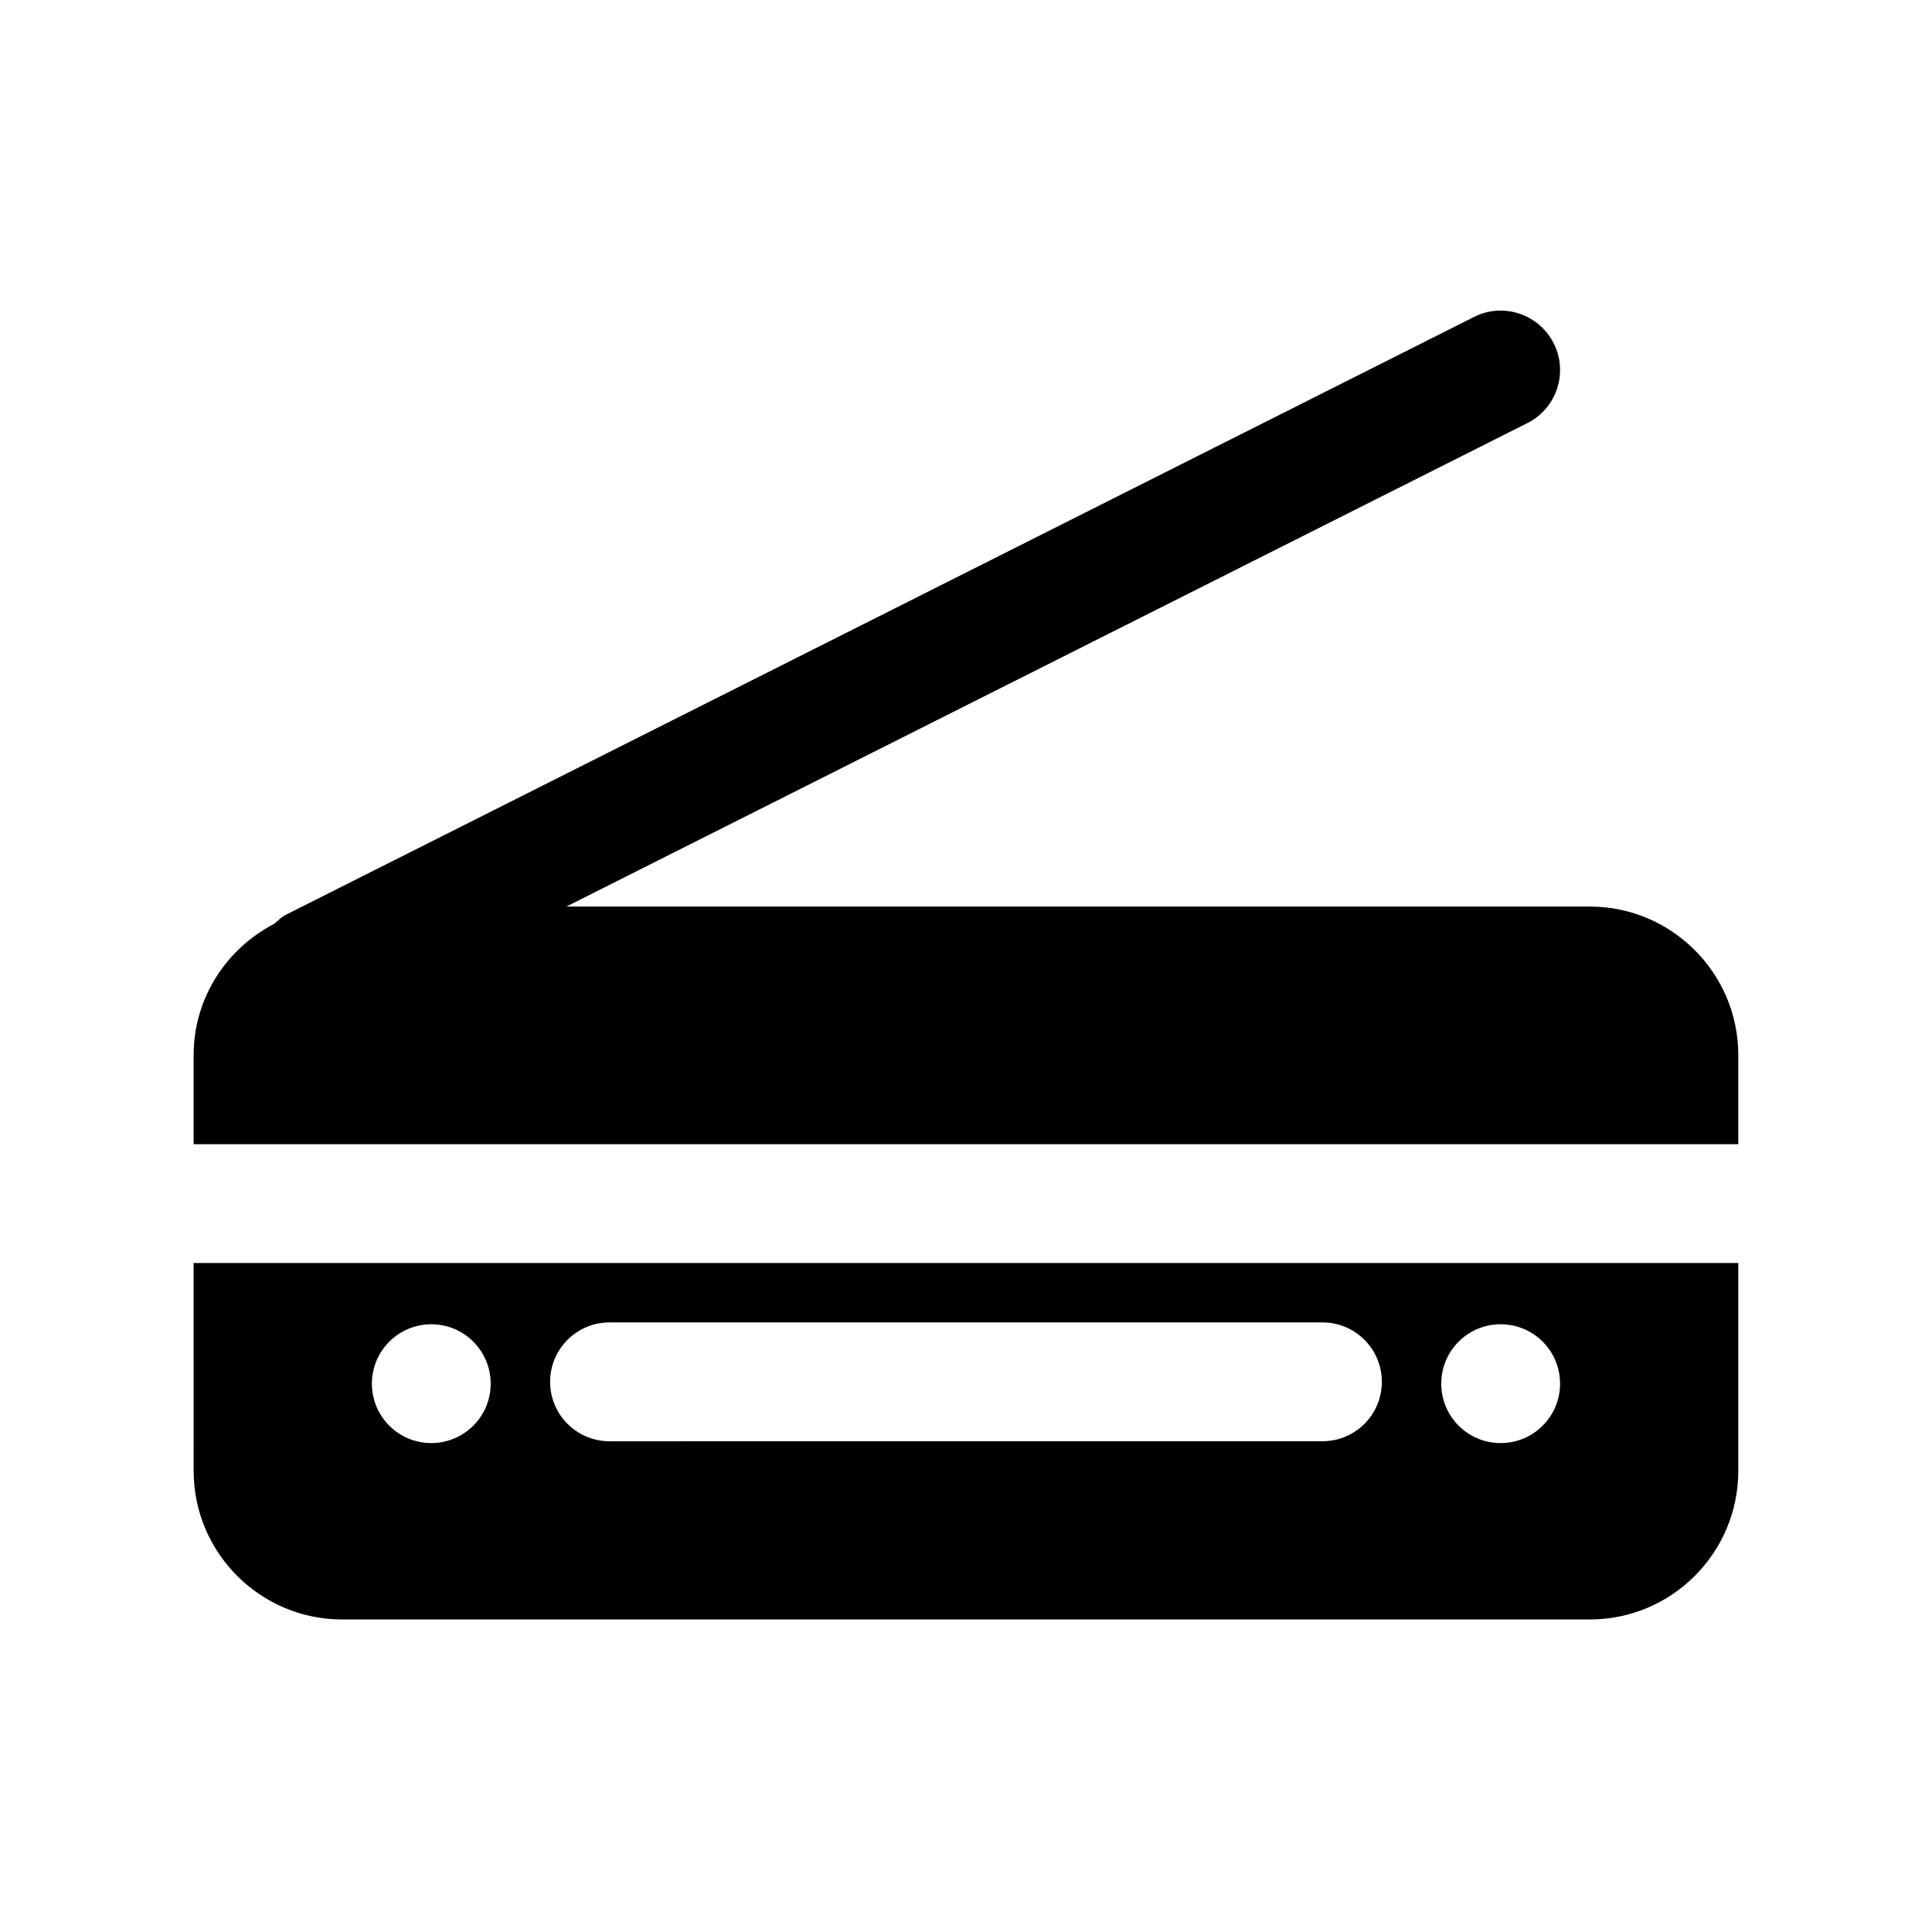 <?xml version="1.0" encoding="UTF-8"?>
<!-- Uploaded to: SVG Repo, www.svgrepo.com, Generator: SVG Repo Mixer Tools -->
<svg fill="#000000" width="800px" height="800px" version="1.1" viewBox="144 144 512 512" xmlns="http://www.w3.org/2000/svg">
 <path d="m195.32 533.82c0 21.711 17.668 39.359 39.363 39.359h330.62c21.711 0 39.359-17.648 39.359-39.359v-55.105h-409.35zm346.37-38.875c8.707 0 15.742 7.039 15.742 15.742 0 8.707-7.039 15.742-15.742 15.742-8.707 0-15.742-7.039-15.742-15.742-0.004-8.703 7.035-15.742 15.742-15.742zm-236.16-0.488h188.93c8.707 0 15.742 7.039 15.742 15.742 0 8.707-7.039 15.742-15.742 15.742l-188.93 0.004c-8.691 0-15.742-7.039-15.742-15.742-0.004-8.707 7.051-15.746 15.742-15.746zm-47.234 0.488c8.691 0 15.742 7.039 15.742 15.742 0 8.707-7.055 15.742-15.742 15.742-8.691 0-15.742-7.039-15.742-15.742s7.055-15.742 15.742-15.742zm346.37-71.336v23.617h-409.35v-23.617c0-15.191 8.754-28.262 21.395-34.809 0.977-0.836 1.828-1.762 3.023-2.363l314.88-158.43c7.699-3.938 17.223-0.789 21.145 6.992 3.906 7.762 0.77 17.223-6.992 21.129l-254.67 128.12h271.21c21.711 0 39.359 17.664 39.359 39.359z"/>
</svg>